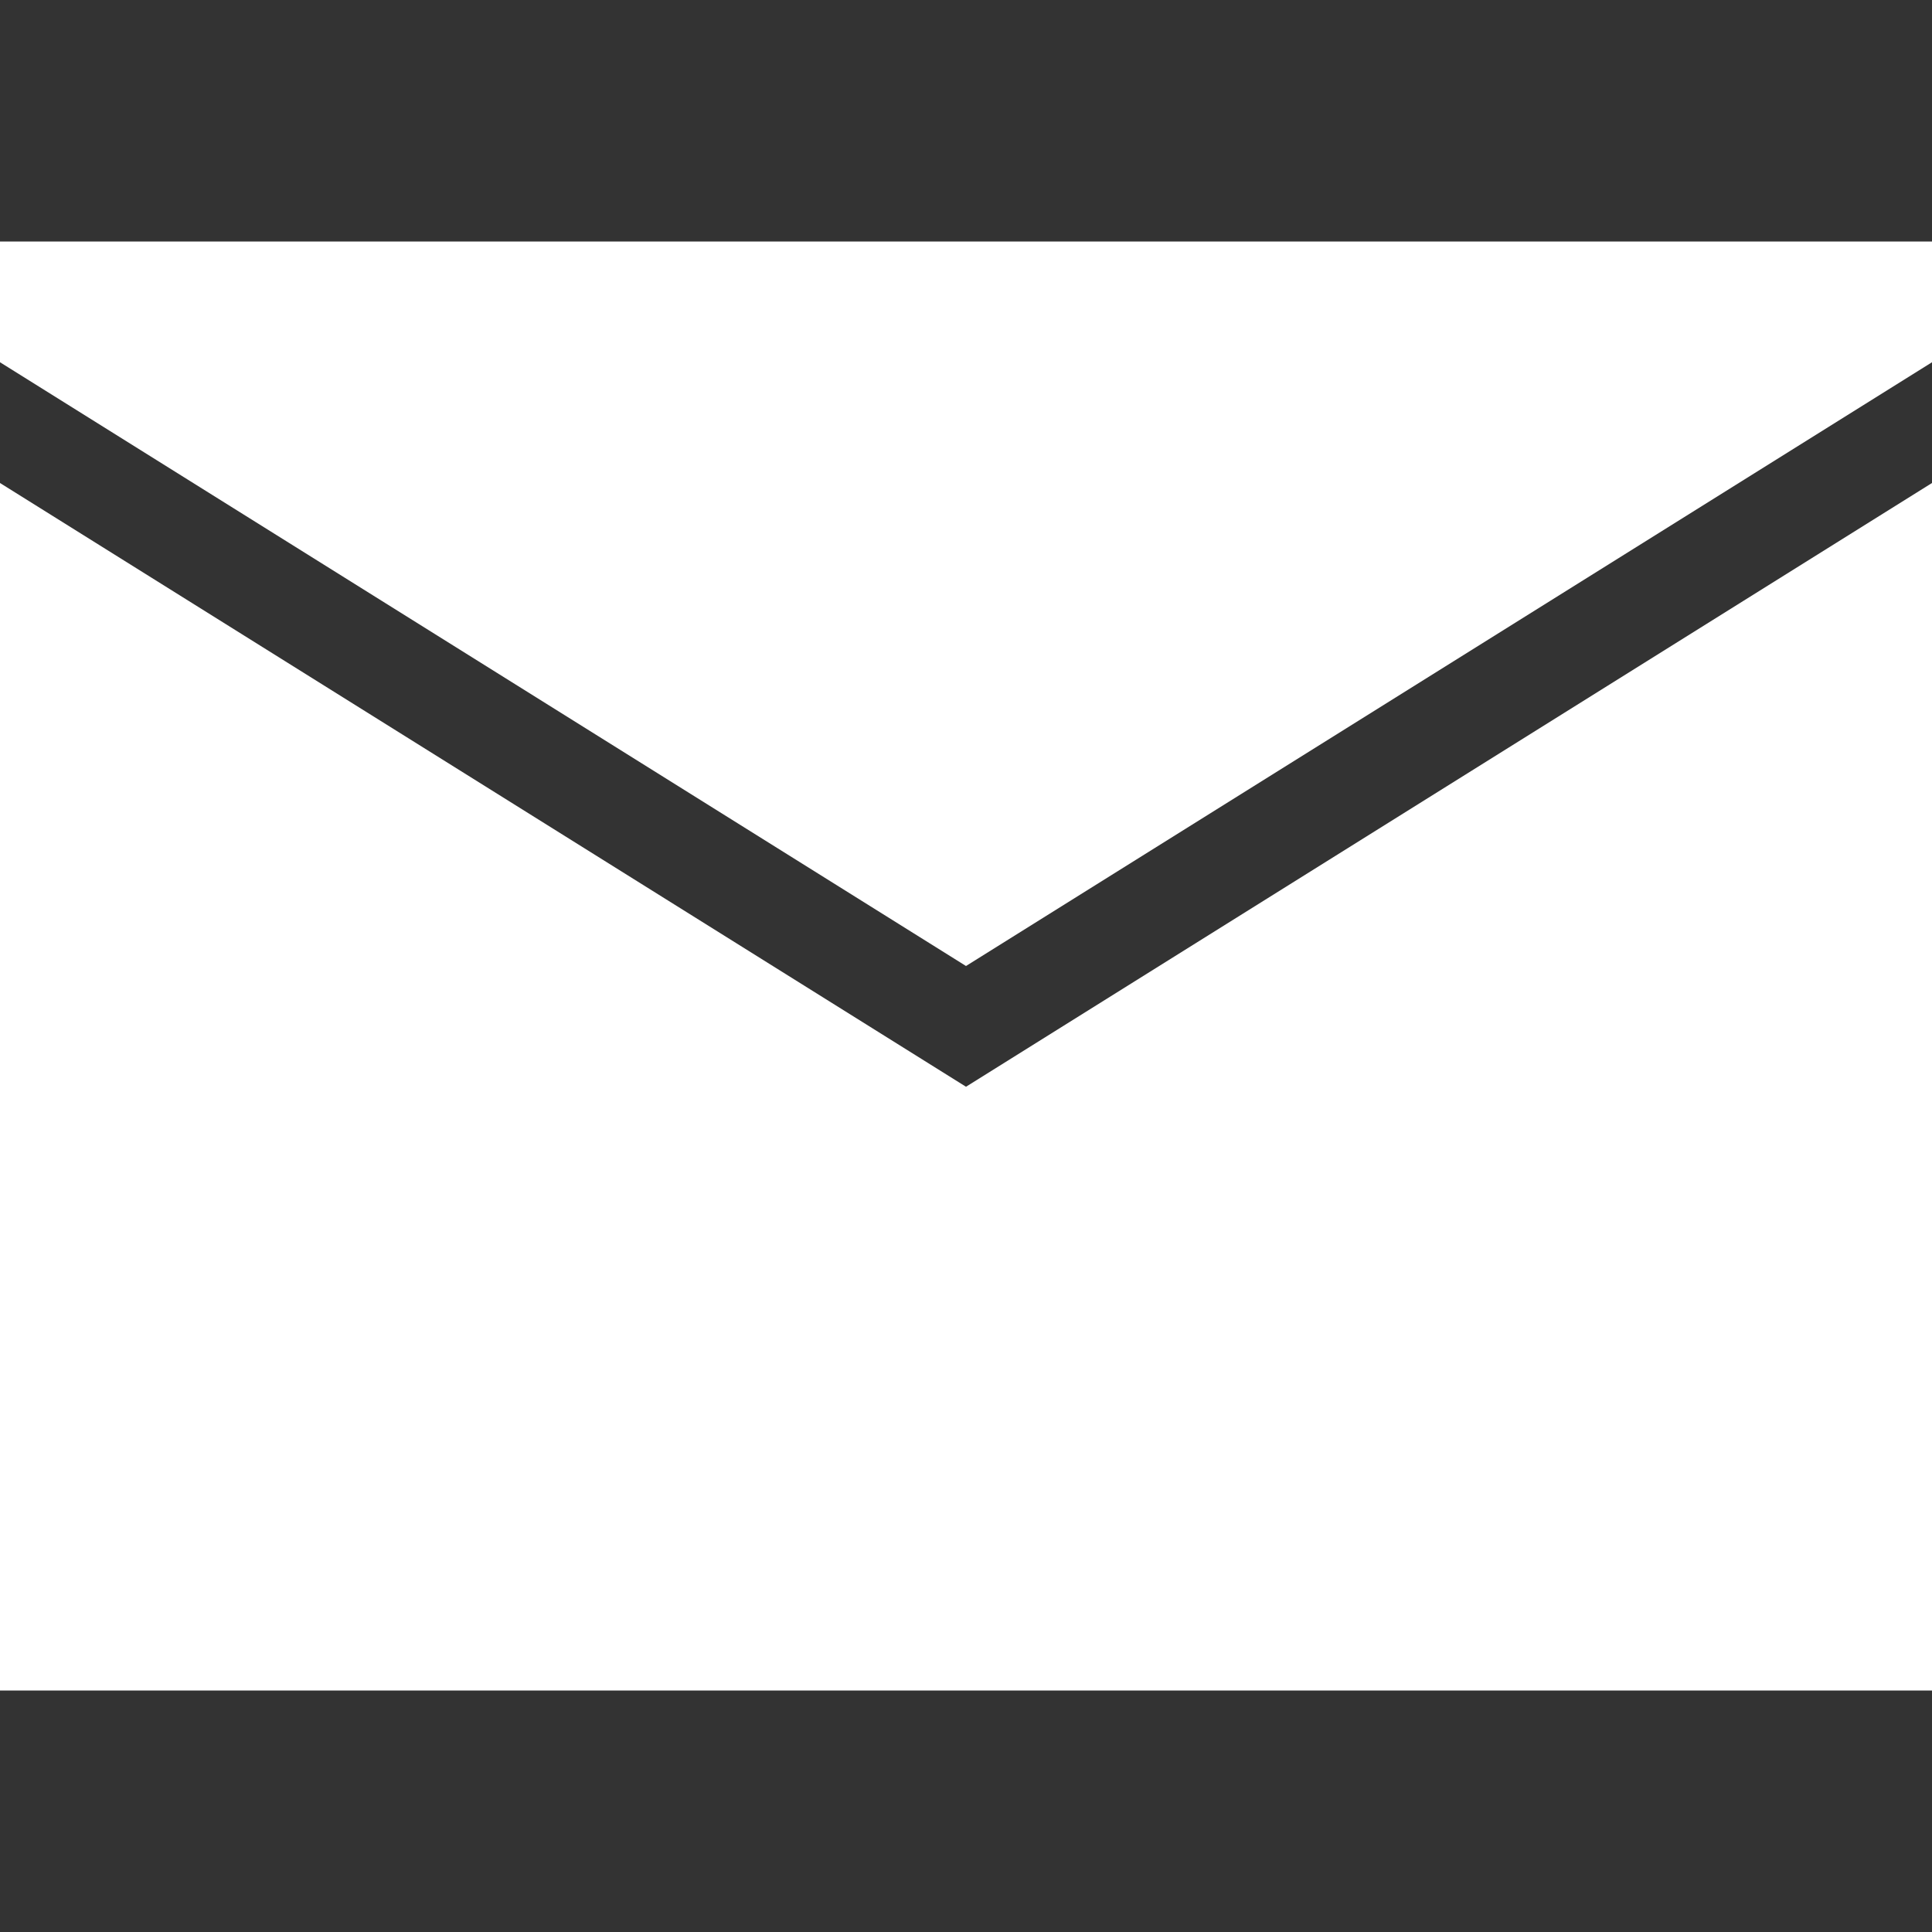 <svg width="16" height="16" xmlns="http://www.w3.org/2000/svg"><rect width="100%" height="100%" fill="#333333" stroke="none"/><path fill="none" d="M-1-1h582v402H-1z"/><g><path fill="#fff" d="M0 4v10h16V4L8 9z"/><path fill="#fff" d="M0 3l8 5 8-5V2H0z"/></g></svg>